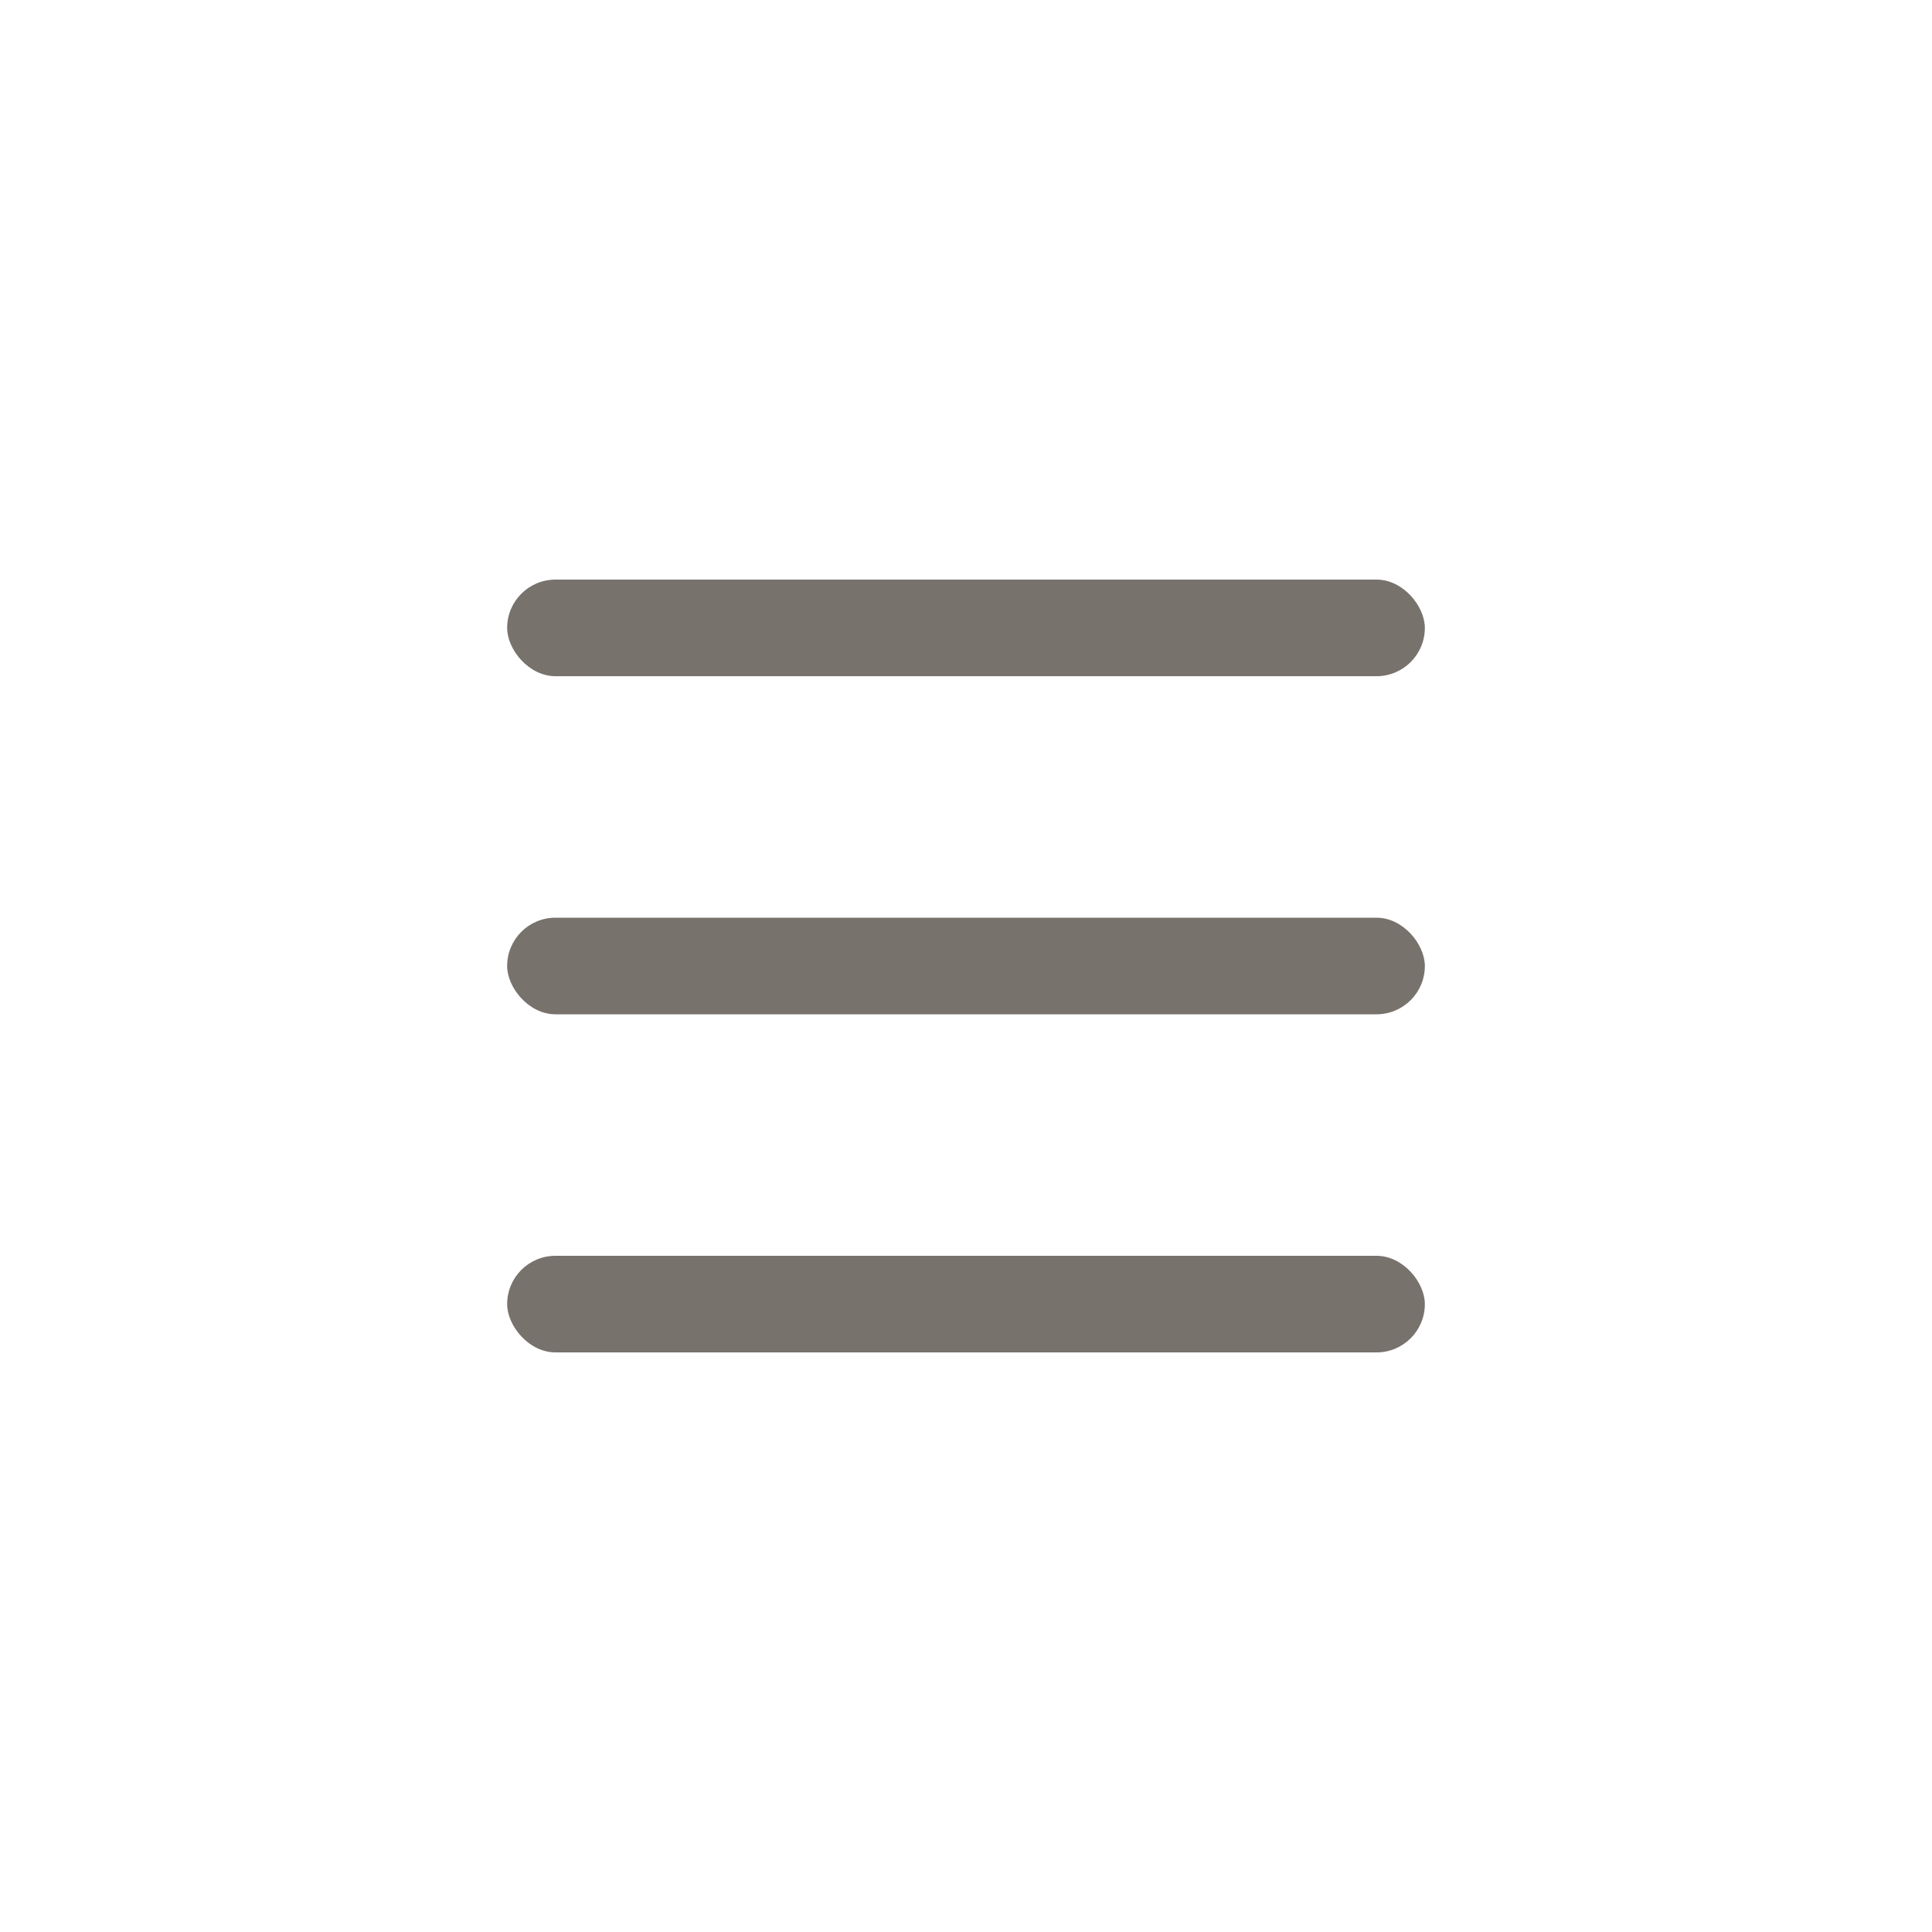 <svg xmlns="http://www.w3.org/2000/svg" width="80" height="80" viewBox="0 0 80 80"><defs><style>.cls-1{fill:#78726d;}.cls-2{fill:none;}</style></defs><title>sp_navi</title><g id="レイヤー_2" data-name="レイヤー 2"><g id="レイヤー_1-2" data-name="レイヤー 1"><rect class="cls-1" x="21" y="52" width="38" height="4" rx="2"/><rect class="cls-1" x="21" y="38" width="38" height="4" rx="2"/><rect class="cls-1" x="21" y="24" width="38" height="4" rx="2"/><rect class="cls-2" width="80" height="80"/></g></g></svg>